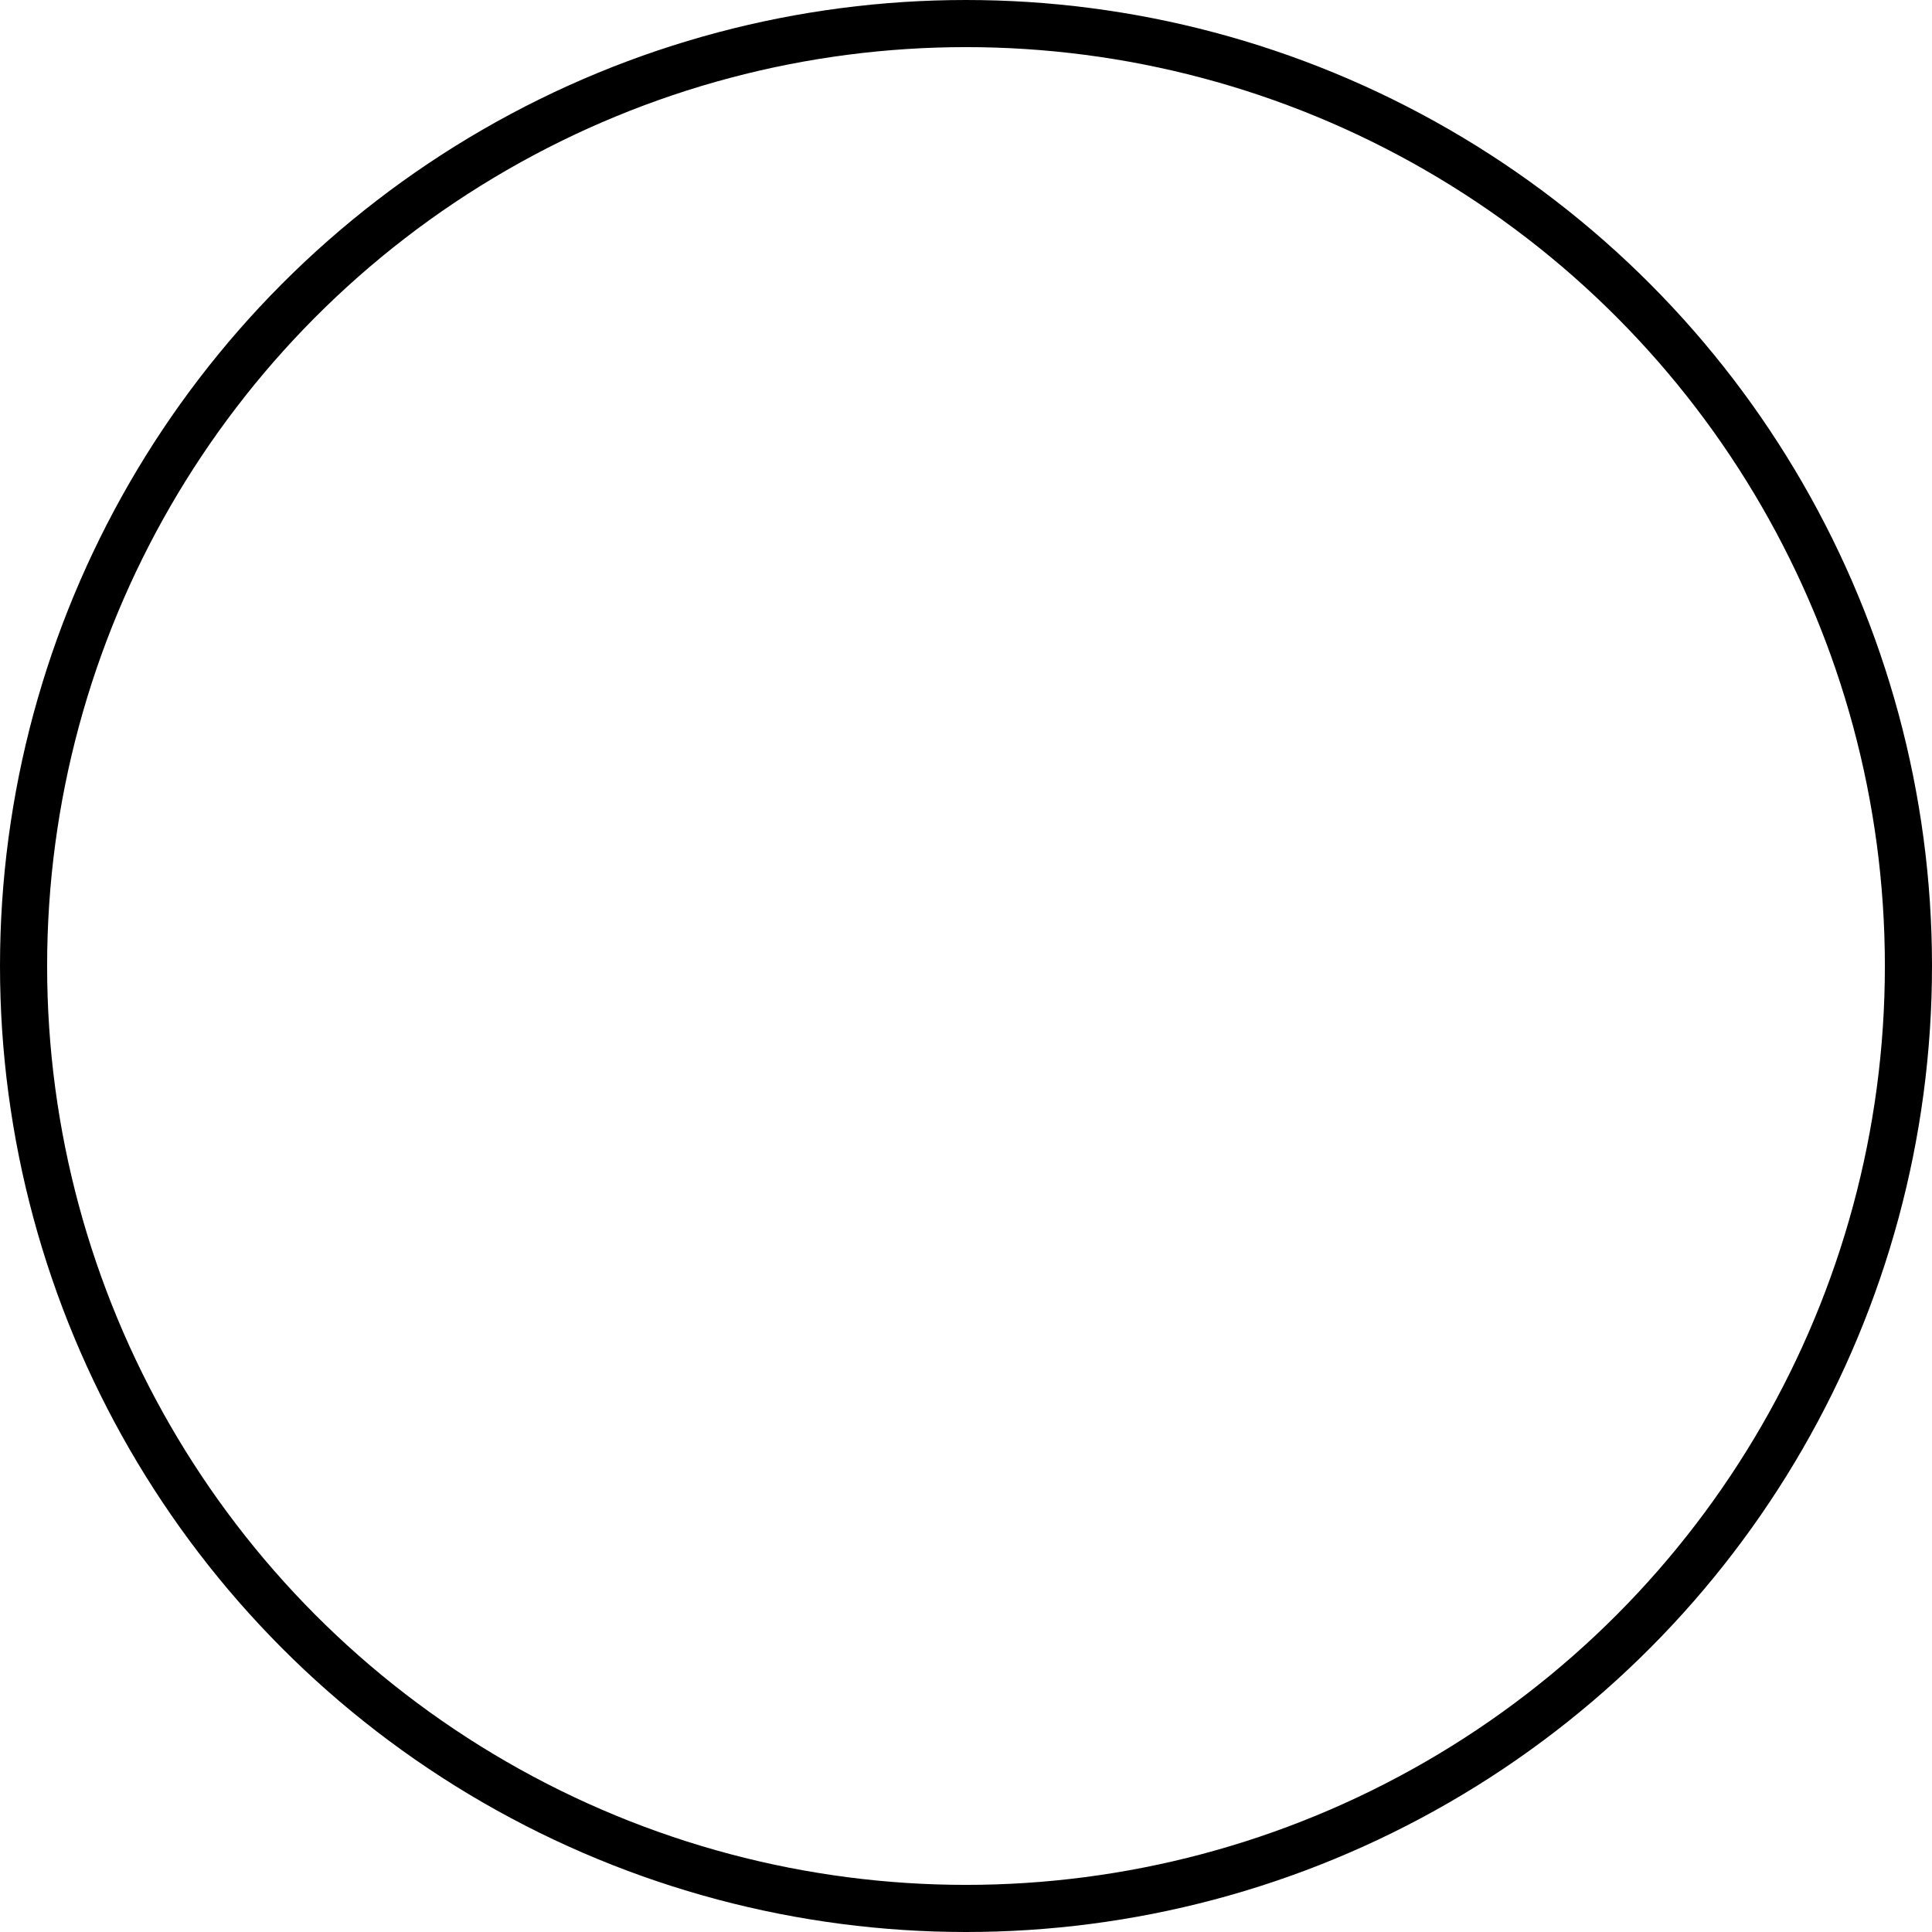 <svg height="82" viewBox="0 0 82 82" width="82" xmlns="http://www.w3.org/2000/svg" xmlns:xlink="http://www.w3.org/1999/xlink"><filter id="a"><feColorMatrix in="SourceGraphic" type="matrix" values="0 0 0 0 0 0 0 0 0 0 0 0 0 0 0 0 0 0 1 0"/></filter><mask id="b" fill="#fff"/><mask id="c" fill="#fff"/><mask id="d" fill="#fff"><path d="m17.309 17.576c.97-1.699 1.891-3.447 2.812-5.438-.921-1.991-1.842-3.739-2.861-5.438-.97 1.699-1.891 3.447-2.812 5.438.921 1.991 1.842 3.739 2.861 5.438zm-4.897-5.438c1.309-2.768 2.521-5.049 3.733-6.943.776-.097 1.552-.097 2.327 0 1.503 2.282 2.667 4.515 3.733 6.943-1.067 2.428-2.23 4.661-3.733 6.943-.776.097-1.552.097-2.327 0-1.212-1.894-2.424-4.176-3.733-6.943zm-3.83 20.878h17.455v-31.365h-17.455zm-1.697 0v-33.016h20.848v33.016h6.933v1.651h-34.667v-1.651z" fill="#fff" fill-rule="evenodd"/></mask><g fill="none" fill-rule="evenodd"><circle cx="41" cy="41" r="40" stroke="#000" stroke-width="2"/><g mask="url(#b)" transform="translate(1 1)"><path d="m0 0h80v80h-80z"/></g><g filter="url(#a)" transform="translate(1 1)"><g mask="url(#c)"><g fill="#1f2532" fill-rule="nonzero" mask="url(#d)" transform="translate(24 24)"><path d="m0 0h40v40h-40z" transform="translate(-2.667 -2.667)"/></g></g></g></g></svg>